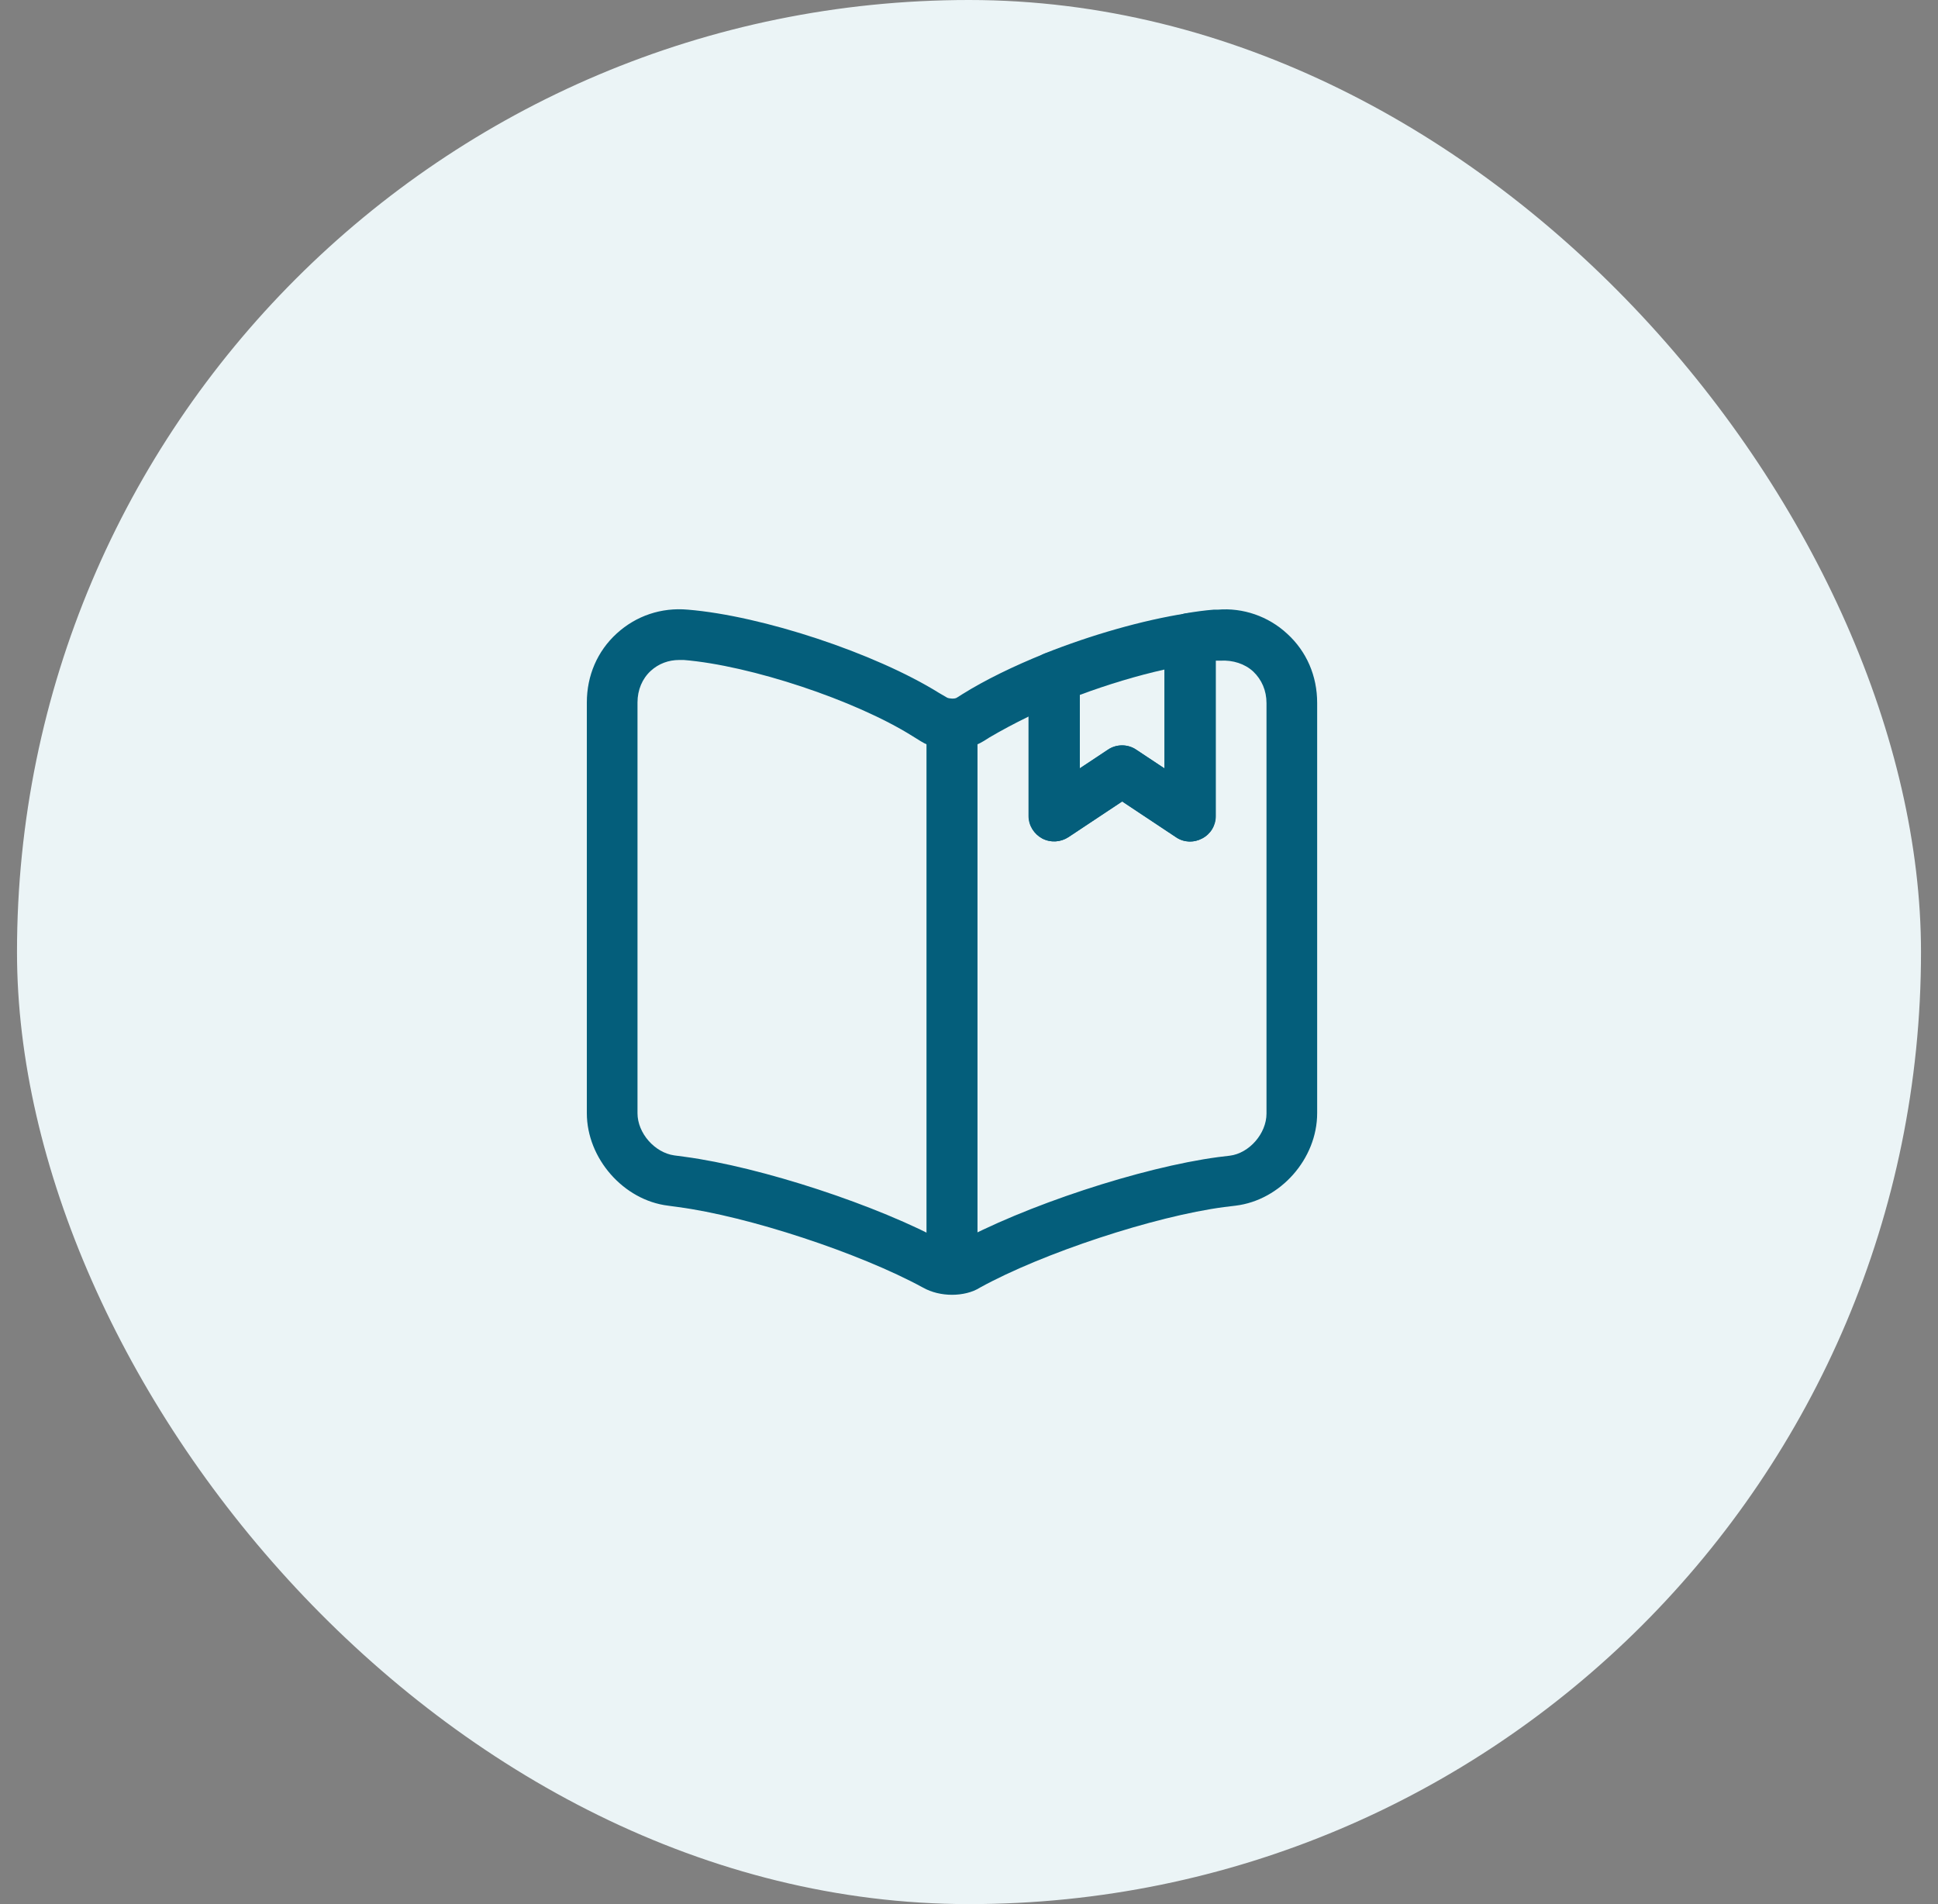 <svg width="57" height="56" viewBox="0 0 57 56" fill="none" xmlns="http://www.w3.org/2000/svg">
<rect x="0" y="0" width="57" height="56" fill="#808080" stroke="none"/>
<rect x="0.5" width="56" height="56" rx="28" fill="#EBF4F6"/>
<path d="M28 38.08C27.7 38.08 27.4 38.01 27.15 37.87C25.28 36.849 22 35.77 19.94 35.499L19.65 35.459C18.34 35.3 17.26 34.069 17.26 32.739V20.66C17.26 19.869 17.57 19.149 18.14 18.63C18.71 18.11 19.45 17.86 20.23 17.93C22.42 18.11 25.74 19.209 27.62 20.38L27.86 20.52C27.93 20.549 28.08 20.559 28.14 20.52L28.3 20.419C28.97 20 29.81 19.59 30.73 19.22C30.96 19.13 31.22 19.16 31.43 19.299C31.64 19.439 31.76 19.669 31.76 19.919V22.599L32.59 22.049C32.84 21.88 33.17 21.88 33.42 22.049L34.25 22.599V18.78C34.25 18.42 34.51 18.11 34.86 18.04C35.15 17.989 35.44 17.95 35.7 17.93C35.72 17.93 35.8 17.93 35.82 17.93C36.55 17.869 37.3 18.119 37.86 18.64C38.43 19.16 38.74 19.88 38.74 20.669V32.739C38.74 34.08 37.66 35.3 36.34 35.459L36.01 35.499C33.95 35.77 30.65 36.859 28.82 37.87C28.6 38.01 28.3 38.08 28 38.08ZM19.98 19.41C19.66 19.41 19.37 19.52 19.14 19.73C18.89 19.959 18.75 20.29 18.75 20.66V32.739C18.75 33.33 19.26 33.9 19.83 33.98L20.13 34.02C22.38 34.319 25.83 35.45 27.83 36.55C27.92 36.59 28.05 36.599 28.1 36.58C30.11 35.469 33.57 34.33 35.83 34.03L36.17 33.989C36.74 33.919 37.25 33.34 37.25 32.749V20.68C37.25 20.309 37.11 19.989 36.86 19.75C36.61 19.52 36.26 19.41 35.9 19.43C35.87 19.43 35.78 19.43 35.76 19.43V24C35.76 24.279 35.61 24.529 35.36 24.66C35.11 24.79 34.82 24.779 34.59 24.619L33.01 23.57L31.43 24.619C31.2 24.77 30.91 24.79 30.66 24.66C30.42 24.529 30.26 24.279 30.26 24V21.07C29.83 21.279 29.44 21.489 29.1 21.689L28.94 21.79C28.39 22.13 27.61 22.13 27.08 21.799L26.84 21.65C25.15 20.59 22.07 19.57 20.11 19.41C20.06 19.41 20.02 19.41 19.98 19.41Z" fill="#045E7B"/>
<path d="M28 37.24C27.59 37.24 27.25 36.9 27.25 36.49V21.49C27.25 21.08 27.59 20.74 28 20.74C28.41 20.74 28.75 21.08 28.75 21.49V36.49C28.75 36.91 28.41 37.24 28 37.24Z" fill="#045E7B"/>
<path d="M35 24.75C34.85 24.75 34.71 24.71 34.58 24.62L33 23.57L31.42 24.62C31.19 24.77 30.9 24.791 30.65 24.66C30.41 24.53 30.25 24.28 30.25 24V19.921C30.25 19.61 30.44 19.34 30.72 19.22C32.1 18.67 33.61 18.241 34.88 18.041C35.1 18 35.32 18.07 35.49 18.21C35.66 18.351 35.75 18.561 35.75 18.78V24C35.75 24.28 35.6 24.53 35.35 24.66C35.24 24.72 35.12 24.75 35 24.75ZM33 21.921C33.14 21.921 33.29 21.96 33.42 22.05L34.25 22.601V19.691C33.45 19.87 32.58 20.131 31.75 20.441V22.601L32.58 22.05C32.71 21.96 32.86 21.921 33 21.921Z" fill="#045E7B"/>
</svg>
